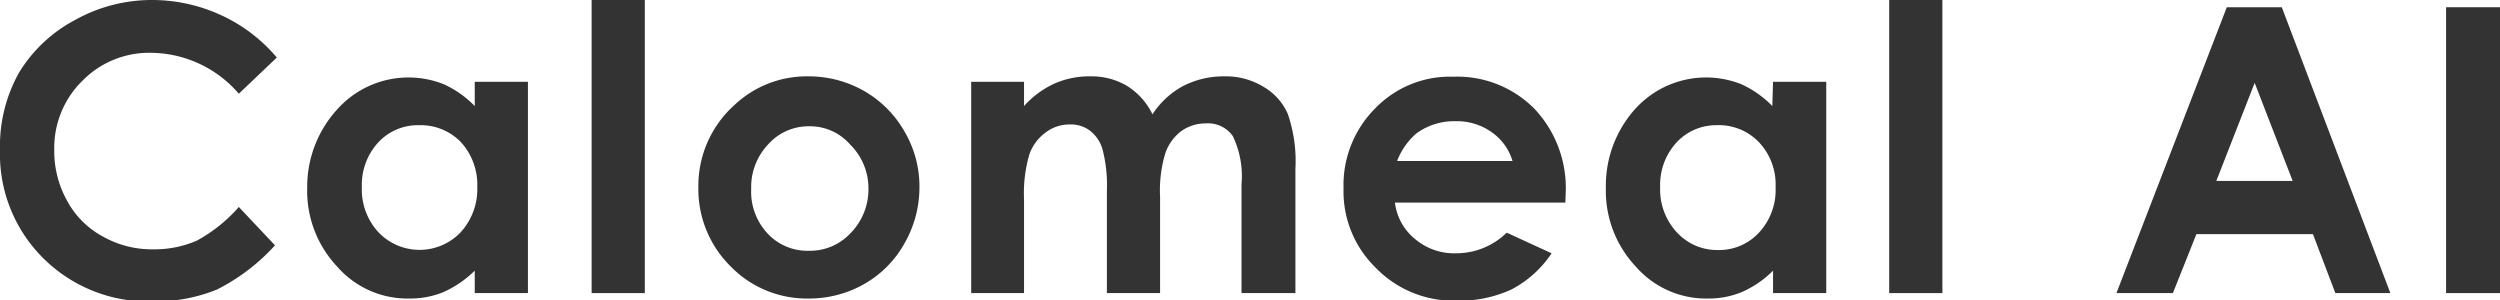 <svg xmlns="http://www.w3.org/2000/svg" viewBox="0 0 69.09 8.3">
    <defs>
        <style>
            .f33fba5b-0a9e-4d35-b428-e676e5378285 {
            fill: #333;
            }
        </style>
    </defs>
    <g id="b83fa87b-2371-45e1-987a-e47f5f30f143" data-name="レイヤー 2">
        <g id="bb158379-636d-46fb-b5c4-c2af6123a1d6" data-name="レイヤー 4">
            <g>
                <path class="f33fba5b-0a9e-4d35-b428-e676e5378285"
                      d="M7.65,1.59l-1.05,1A3.23,3.23,0,0,0,4.19,1.46a2.58,2.58,0,0,0-1.91.77A2.59,2.59,0,0,0,1.5,4.14a2.8,2.8,0,0,0,.35,1.4,2.42,2.42,0,0,0,1,1,2.74,2.74,0,0,0,1.39.35,2.92,2.92,0,0,0,1.2-.24A4.21,4.21,0,0,0,6.6,5.72l1,1.06A5.54,5.54,0,0,1,6,8a4.52,4.52,0,0,1-1.78.33,4.11,4.11,0,0,1-3-1.17A4.05,4.05,0,0,1,0,4.14,4.15,4.15,0,0,1,.53,2,4,4,0,0,1,2.06.56,4.36,4.36,0,0,1,4.21,0,4.55,4.55,0,0,1,6.09.41,4.42,4.42,0,0,1,7.65,1.59Z"/>
                <path class="f33fba5b-0a9e-4d35-b428-e676e5378285"
                      d="M13.12,2.26h1.47V8.1H13.12V7.48a2.94,2.94,0,0,1-.86.59,2.42,2.42,0,0,1-.94.18,2.58,2.58,0,0,1-2-.88,3.05,3.05,0,0,1-.83-2.18A3.17,3.17,0,0,1,9.34,3a2.64,2.64,0,0,1,2.93-.67,2.87,2.87,0,0,1,.85.6Zm-1.54,1.2a1.49,1.49,0,0,0-1.13.48A1.73,1.73,0,0,0,10,5.17a1.74,1.74,0,0,0,.46,1.25,1.57,1.57,0,0,0,2.27,0,1.77,1.77,0,0,0,.46-1.26,1.74,1.74,0,0,0-.46-1.24A1.55,1.55,0,0,0,11.58,3.46Z"/>
                <path class="f33fba5b-0a9e-4d35-b428-e676e5378285" d="M16.35,0h1.47V8.1H16.35Z"/>
                <path class="f33fba5b-0a9e-4d35-b428-e676e5378285"
                      d="M22.33,2.11a3.09,3.09,0,0,1,1.56.41A3,3,0,0,1,25,3.64a3,3,0,0,1,.41,1.53A3.12,3.12,0,0,1,25,6.72,2.94,2.94,0,0,1,23.9,7.84a3.08,3.08,0,0,1-1.56.41,2.94,2.94,0,0,1-2.15-.89,3,3,0,0,1-.89-2.18,3,3,0,0,1,1-2.28A2.91,2.91,0,0,1,22.33,2.11Zm0,1.38A1.49,1.49,0,0,0,21.22,4a1.71,1.71,0,0,0-.46,1.22,1.69,1.69,0,0,0,.45,1.23,1.5,1.5,0,0,0,1.14.48,1.53,1.53,0,0,0,1.15-.48A1.73,1.73,0,0,0,24,5.18,1.69,1.69,0,0,0,23.5,4,1.47,1.47,0,0,0,22.36,3.49Z"/>
                <path class="f33fba5b-0a9e-4d35-b428-e676e5378285"
                      d="M26.84,2.26H28.3v.67a2.58,2.58,0,0,1,.84-.62,2.38,2.38,0,0,1,1-.2,1.92,1.92,0,0,1,1,.26,1.89,1.89,0,0,1,.71.79,2.31,2.31,0,0,1,.86-.79,2.45,2.45,0,0,1,1.11-.26,2,2,0,0,1,1.1.29,1.61,1.61,0,0,1,.67.75,4,4,0,0,1,.21,1.52V8.1H34.31v-3a2.57,2.57,0,0,0-.24-1.34.84.84,0,0,0-.74-.35,1.16,1.16,0,0,0-.68.21,1.29,1.29,0,0,0-.44.6,3.52,3.52,0,0,0-.15,1.21V8.1H30.59V5.27a3.92,3.92,0,0,0-.12-1.14,1,1,0,0,0-.35-.52.87.87,0,0,0-.56-.17,1.07,1.07,0,0,0-.66.22,1.26,1.26,0,0,0-.45.6A3.8,3.8,0,0,0,28.3,5.5V8.1H26.84Z"/>
                <path class="f33fba5b-0a9e-4d35-b428-e676e5378285"
                      d="M43.26,5.6H38.55a1.53,1.53,0,0,0,.55,1A1.67,1.67,0,0,0,40.23,7a2,2,0,0,0,1.41-.57L42.88,7a3,3,0,0,1-1.11,1,3.45,3.45,0,0,1-1.53.31A3,3,0,0,1,38,7.38a2.94,2.94,0,0,1-.87-2.17A3,3,0,0,1,38,3a2.87,2.87,0,0,1,2.16-.88A3,3,0,0,1,42.4,3a3.19,3.19,0,0,1,.87,2.33ZM41.8,4.45a1.49,1.49,0,0,0-.58-.8,1.66,1.66,0,0,0-1-.3,1.76,1.76,0,0,0-1.08.34,1.9,1.9,0,0,0-.53.76Z"/>
                <path class="f33fba5b-0a9e-4d35-b428-e676e5378285"
                      d="M49,2.26h1.47V8.1H49V7.48a2.82,2.82,0,0,1-.86.59,2.41,2.41,0,0,1-.93.18,2.58,2.58,0,0,1-2-.88,3.05,3.05,0,0,1-.83-2.18A3.17,3.17,0,0,1,45.2,3a2.64,2.64,0,0,1,2.93-.67,2.87,2.87,0,0,1,.85.6Zm-1.54,1.2a1.49,1.49,0,0,0-1.13.48,1.73,1.73,0,0,0-.45,1.23,1.74,1.74,0,0,0,.46,1.25,1.51,1.51,0,0,0,1.13.49,1.5,1.5,0,0,0,1.14-.48,1.73,1.73,0,0,0,.46-1.26,1.7,1.7,0,0,0-.46-1.24A1.53,1.53,0,0,0,47.44,3.46Z"/>
                <path class="f33fba5b-0a9e-4d35-b428-e676e5378285" d="M52.21,0h1.47V8.1H52.21Z"/>
                <path class="f33fba5b-0a9e-4d35-b428-e676e5378285"
                      d="M61.54.2h1.52l3,7.9H64.54l-.62-1.63H60.7L60.05,8.1H58.49Zm.77,2.09L61.25,5h2.11Z"/>
                <path class="f33fba5b-0a9e-4d35-b428-e676e5378285" d="M67.6.2h1.49V8.1H67.6Z"/>
            </g>
        </g>
    </g>
</svg>
